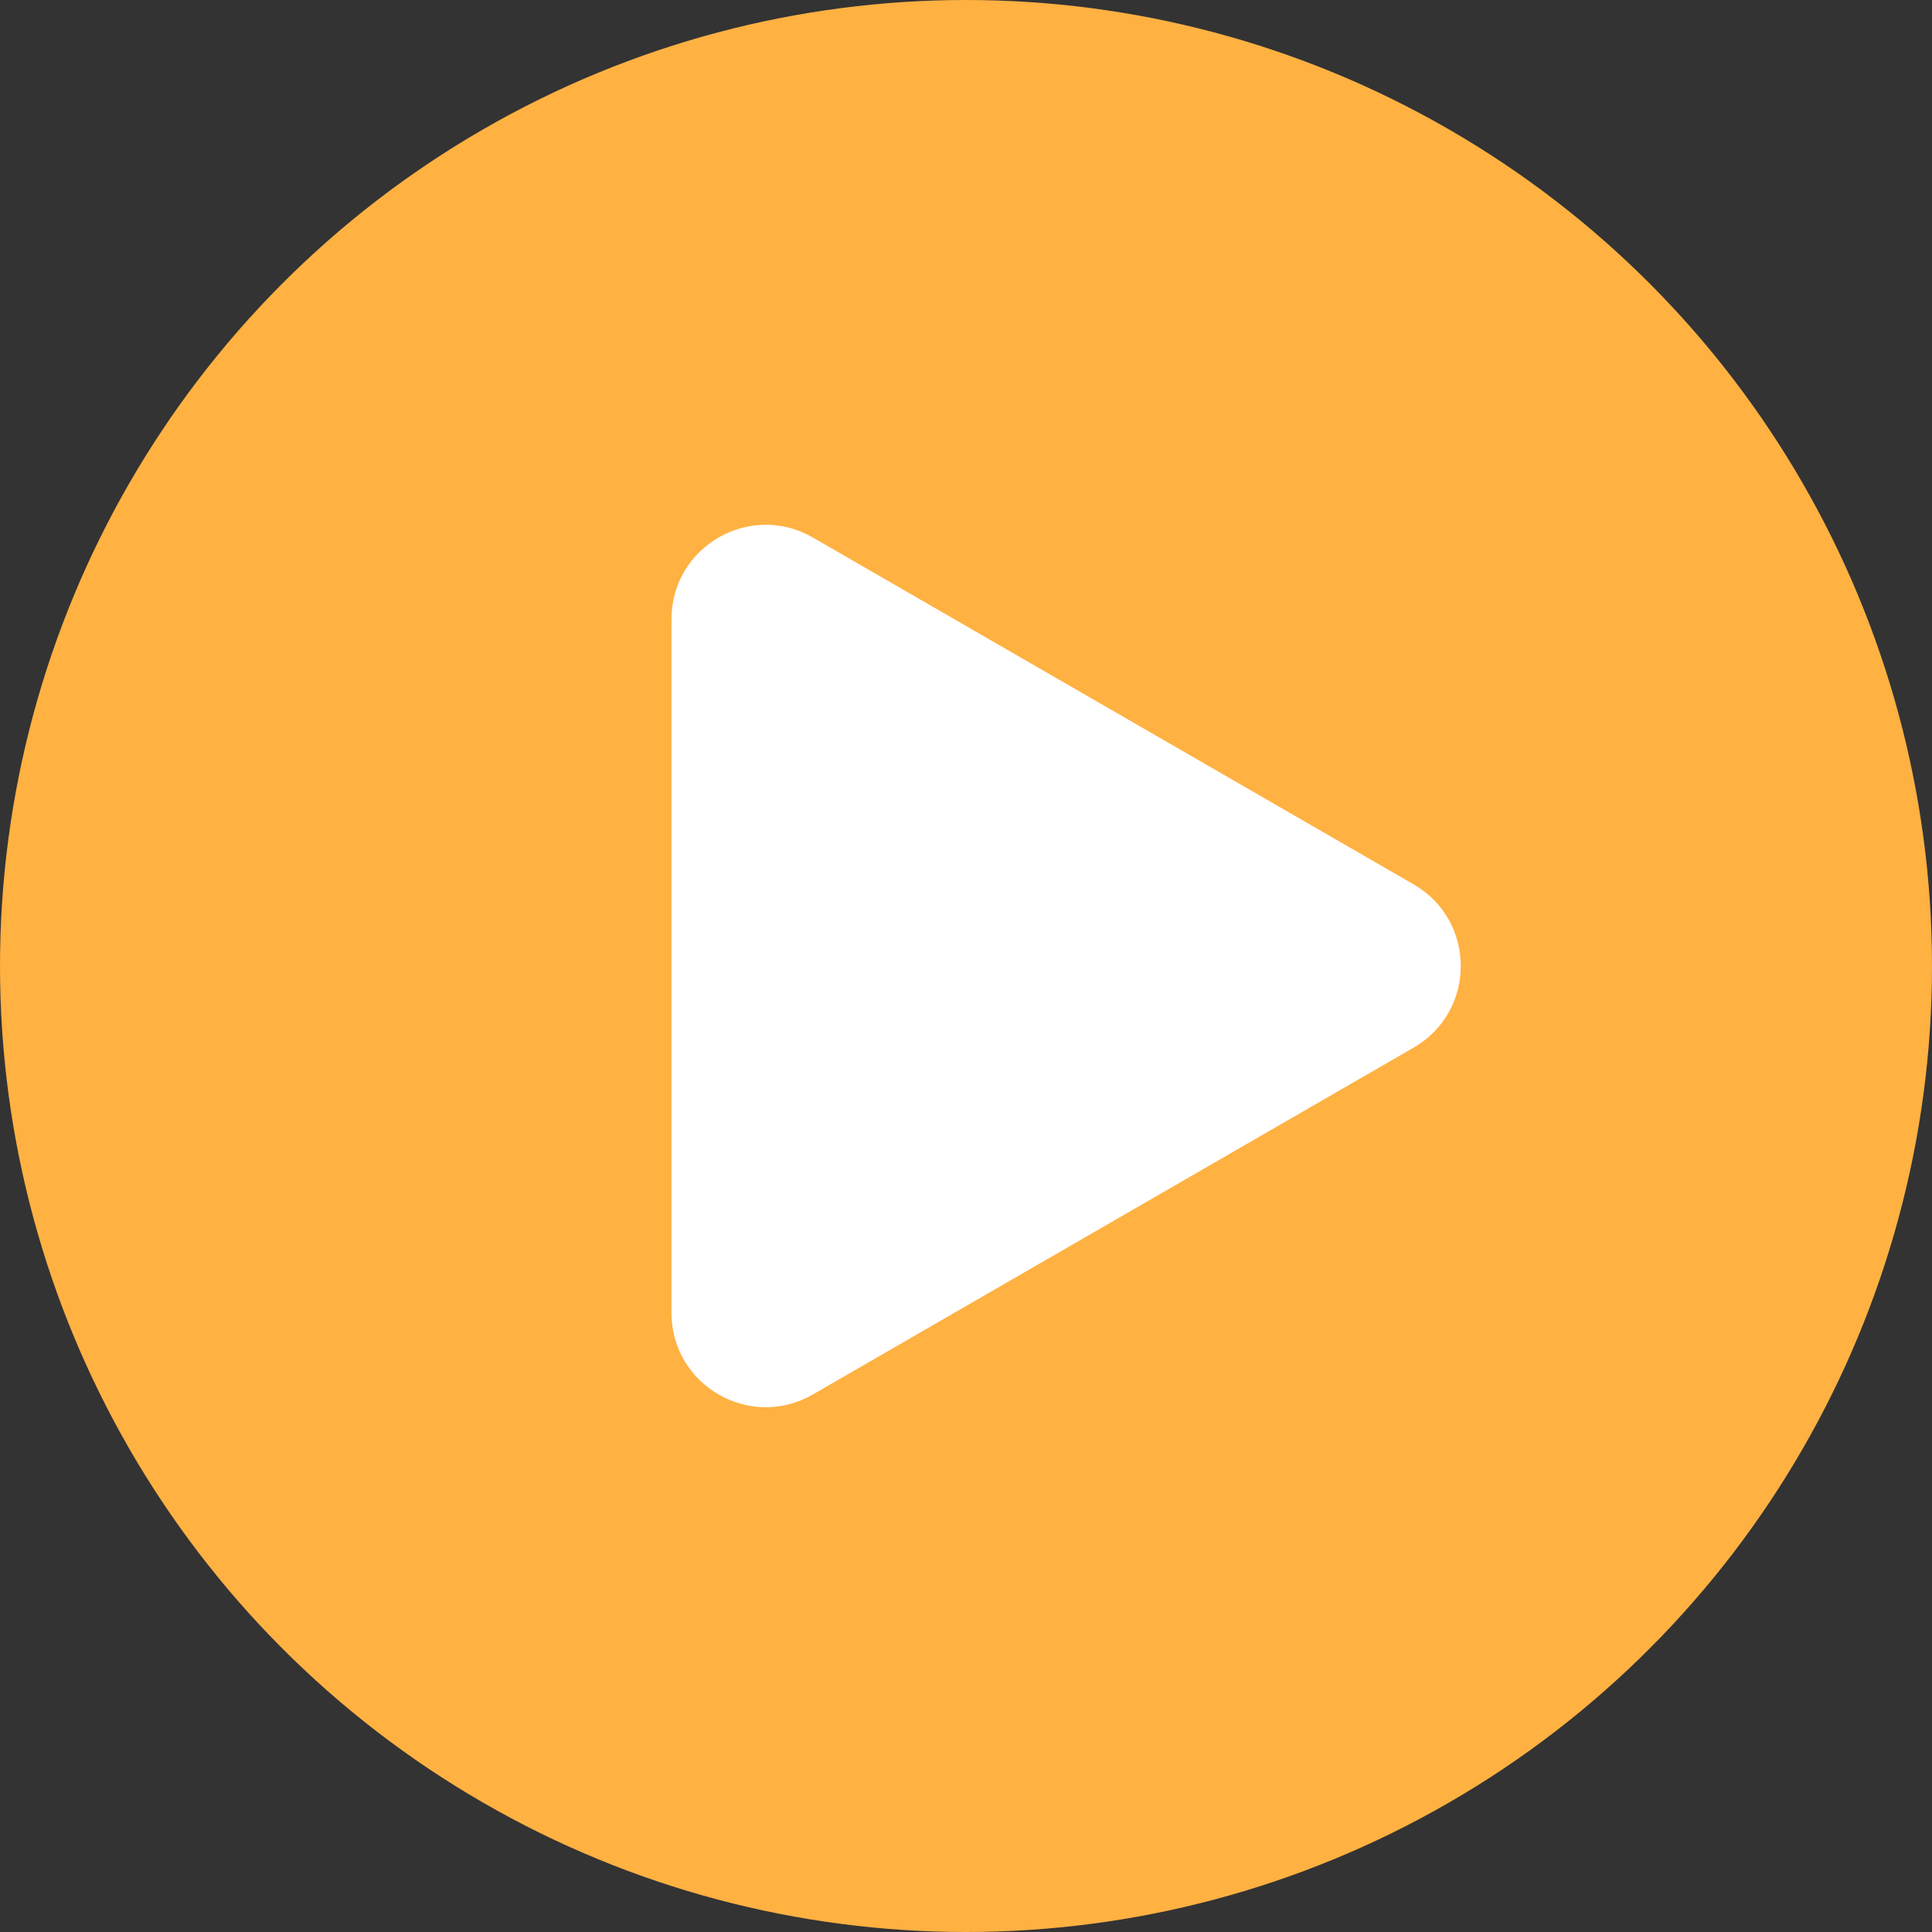 <svg width="41" height="41" viewBox="0 0 41 41" fill="none" xmlns="http://www.w3.org/2000/svg"><rect x="0" y="0" width="41" height="41" fill="#333333" stroke="none"/><circle cx="20.5" cy="20.5" r="20.5" fill="#FFB142"/><path d="M30 18.768C31.333 19.538 31.333 21.462 30 22.232L17.25 29.593C15.917 30.363 14.25 29.401 14.25 27.861L14.25 13.139C14.25 11.599 15.917 10.637 17.25 11.407L30 18.768Z" fill="white"/></svg>
